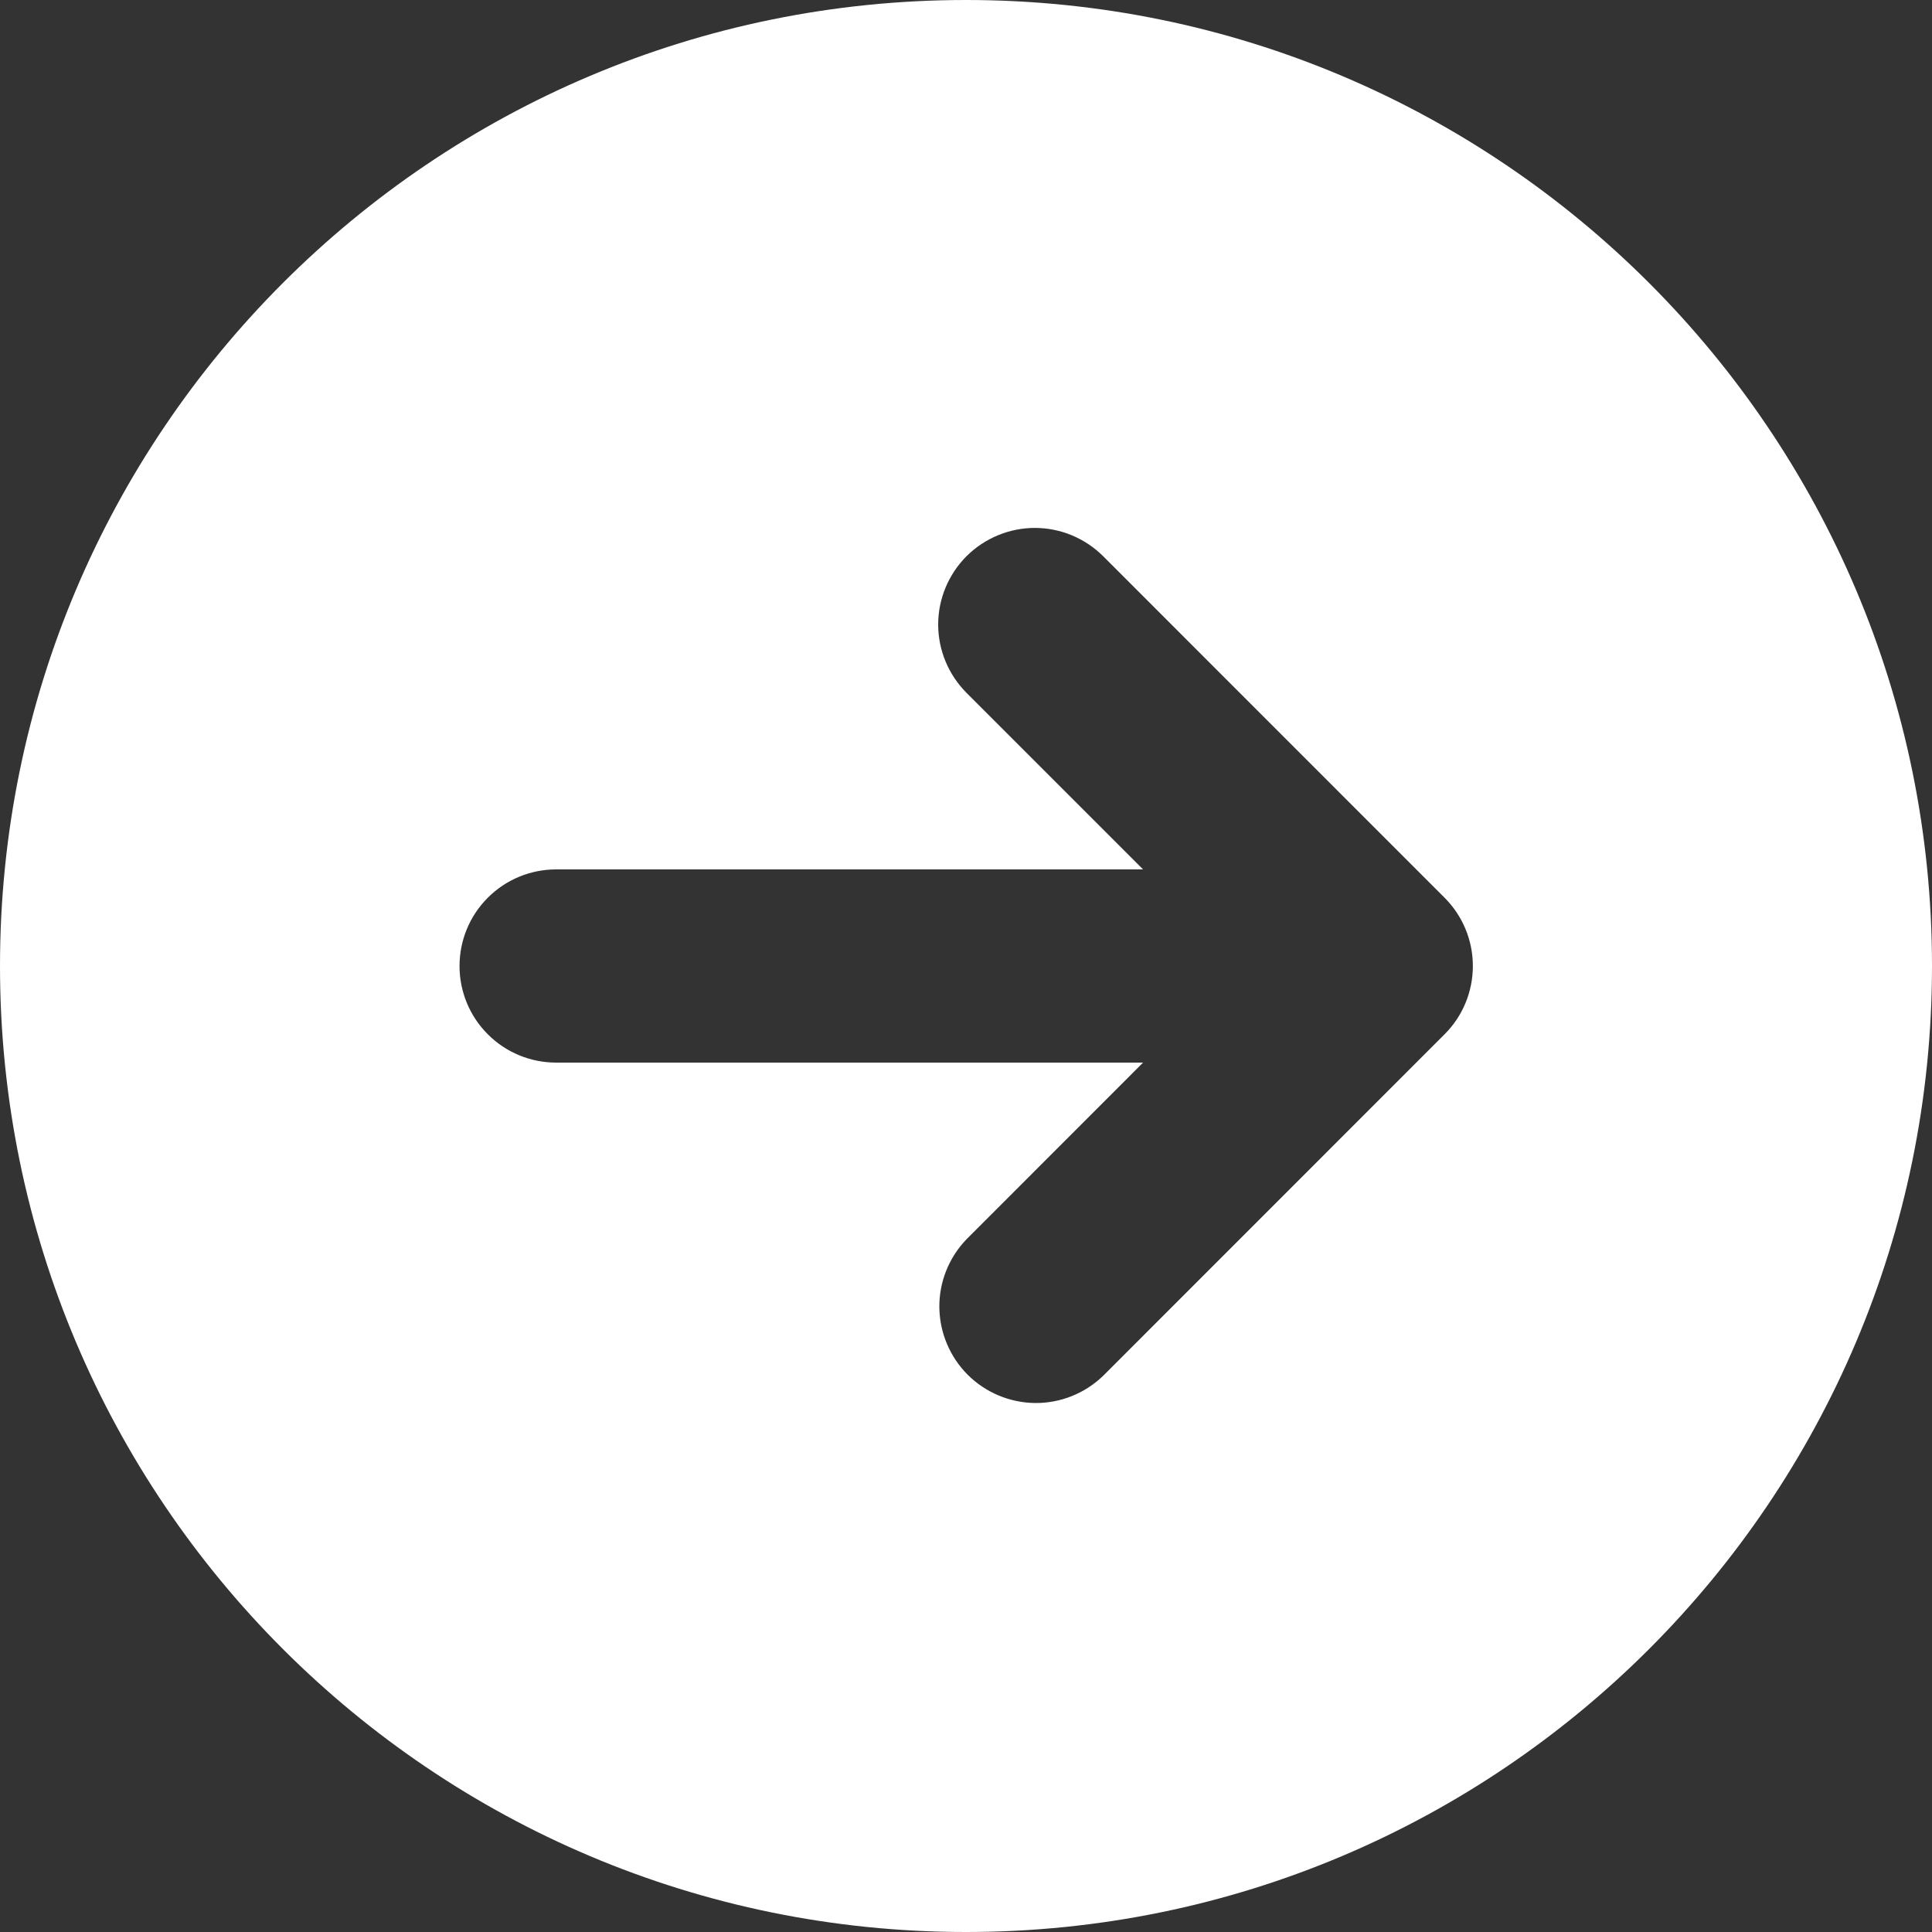 <svg width="20" height="20" viewBox="0 0 20 20" fill="none" xmlns="http://www.w3.org/2000/svg">
<rect x="0" y="0" width="20" height="20" fill="#333333" stroke="none"/>
<path fill-rule="evenodd" clip-rule="evenodd" d="M10 20C15.523 20 20 15.523 20 10C20 4.477 15.523 0 10 0C4.477 0 0 4.477 0 10C0 15.523 4.477 20 10 20ZM10.005 5.758C9.818 5.946 9.712 6.2 9.712 6.465C9.712 6.73 9.818 6.984 10.005 7.172L11.833 9H5.757C5.492 9 5.237 9.105 5.05 9.293C4.862 9.48 4.757 9.735 4.757 10C4.757 10.265 4.862 10.52 5.05 10.707C5.237 10.895 5.492 11 5.757 11H11.833L10.005 12.829C9.823 13.018 9.722 13.27 9.724 13.532C9.727 13.795 9.832 14.045 10.017 14.231C10.203 14.416 10.453 14.521 10.716 14.524C10.978 14.526 11.23 14.425 11.419 14.243L14.954 10.707C15.142 10.52 15.247 10.265 15.247 10C15.247 9.735 15.142 9.481 14.954 9.293L11.42 5.758C11.232 5.571 10.978 5.465 10.713 5.465C10.448 5.465 10.193 5.571 10.005 5.758Z" fill="white"/>
</svg>
